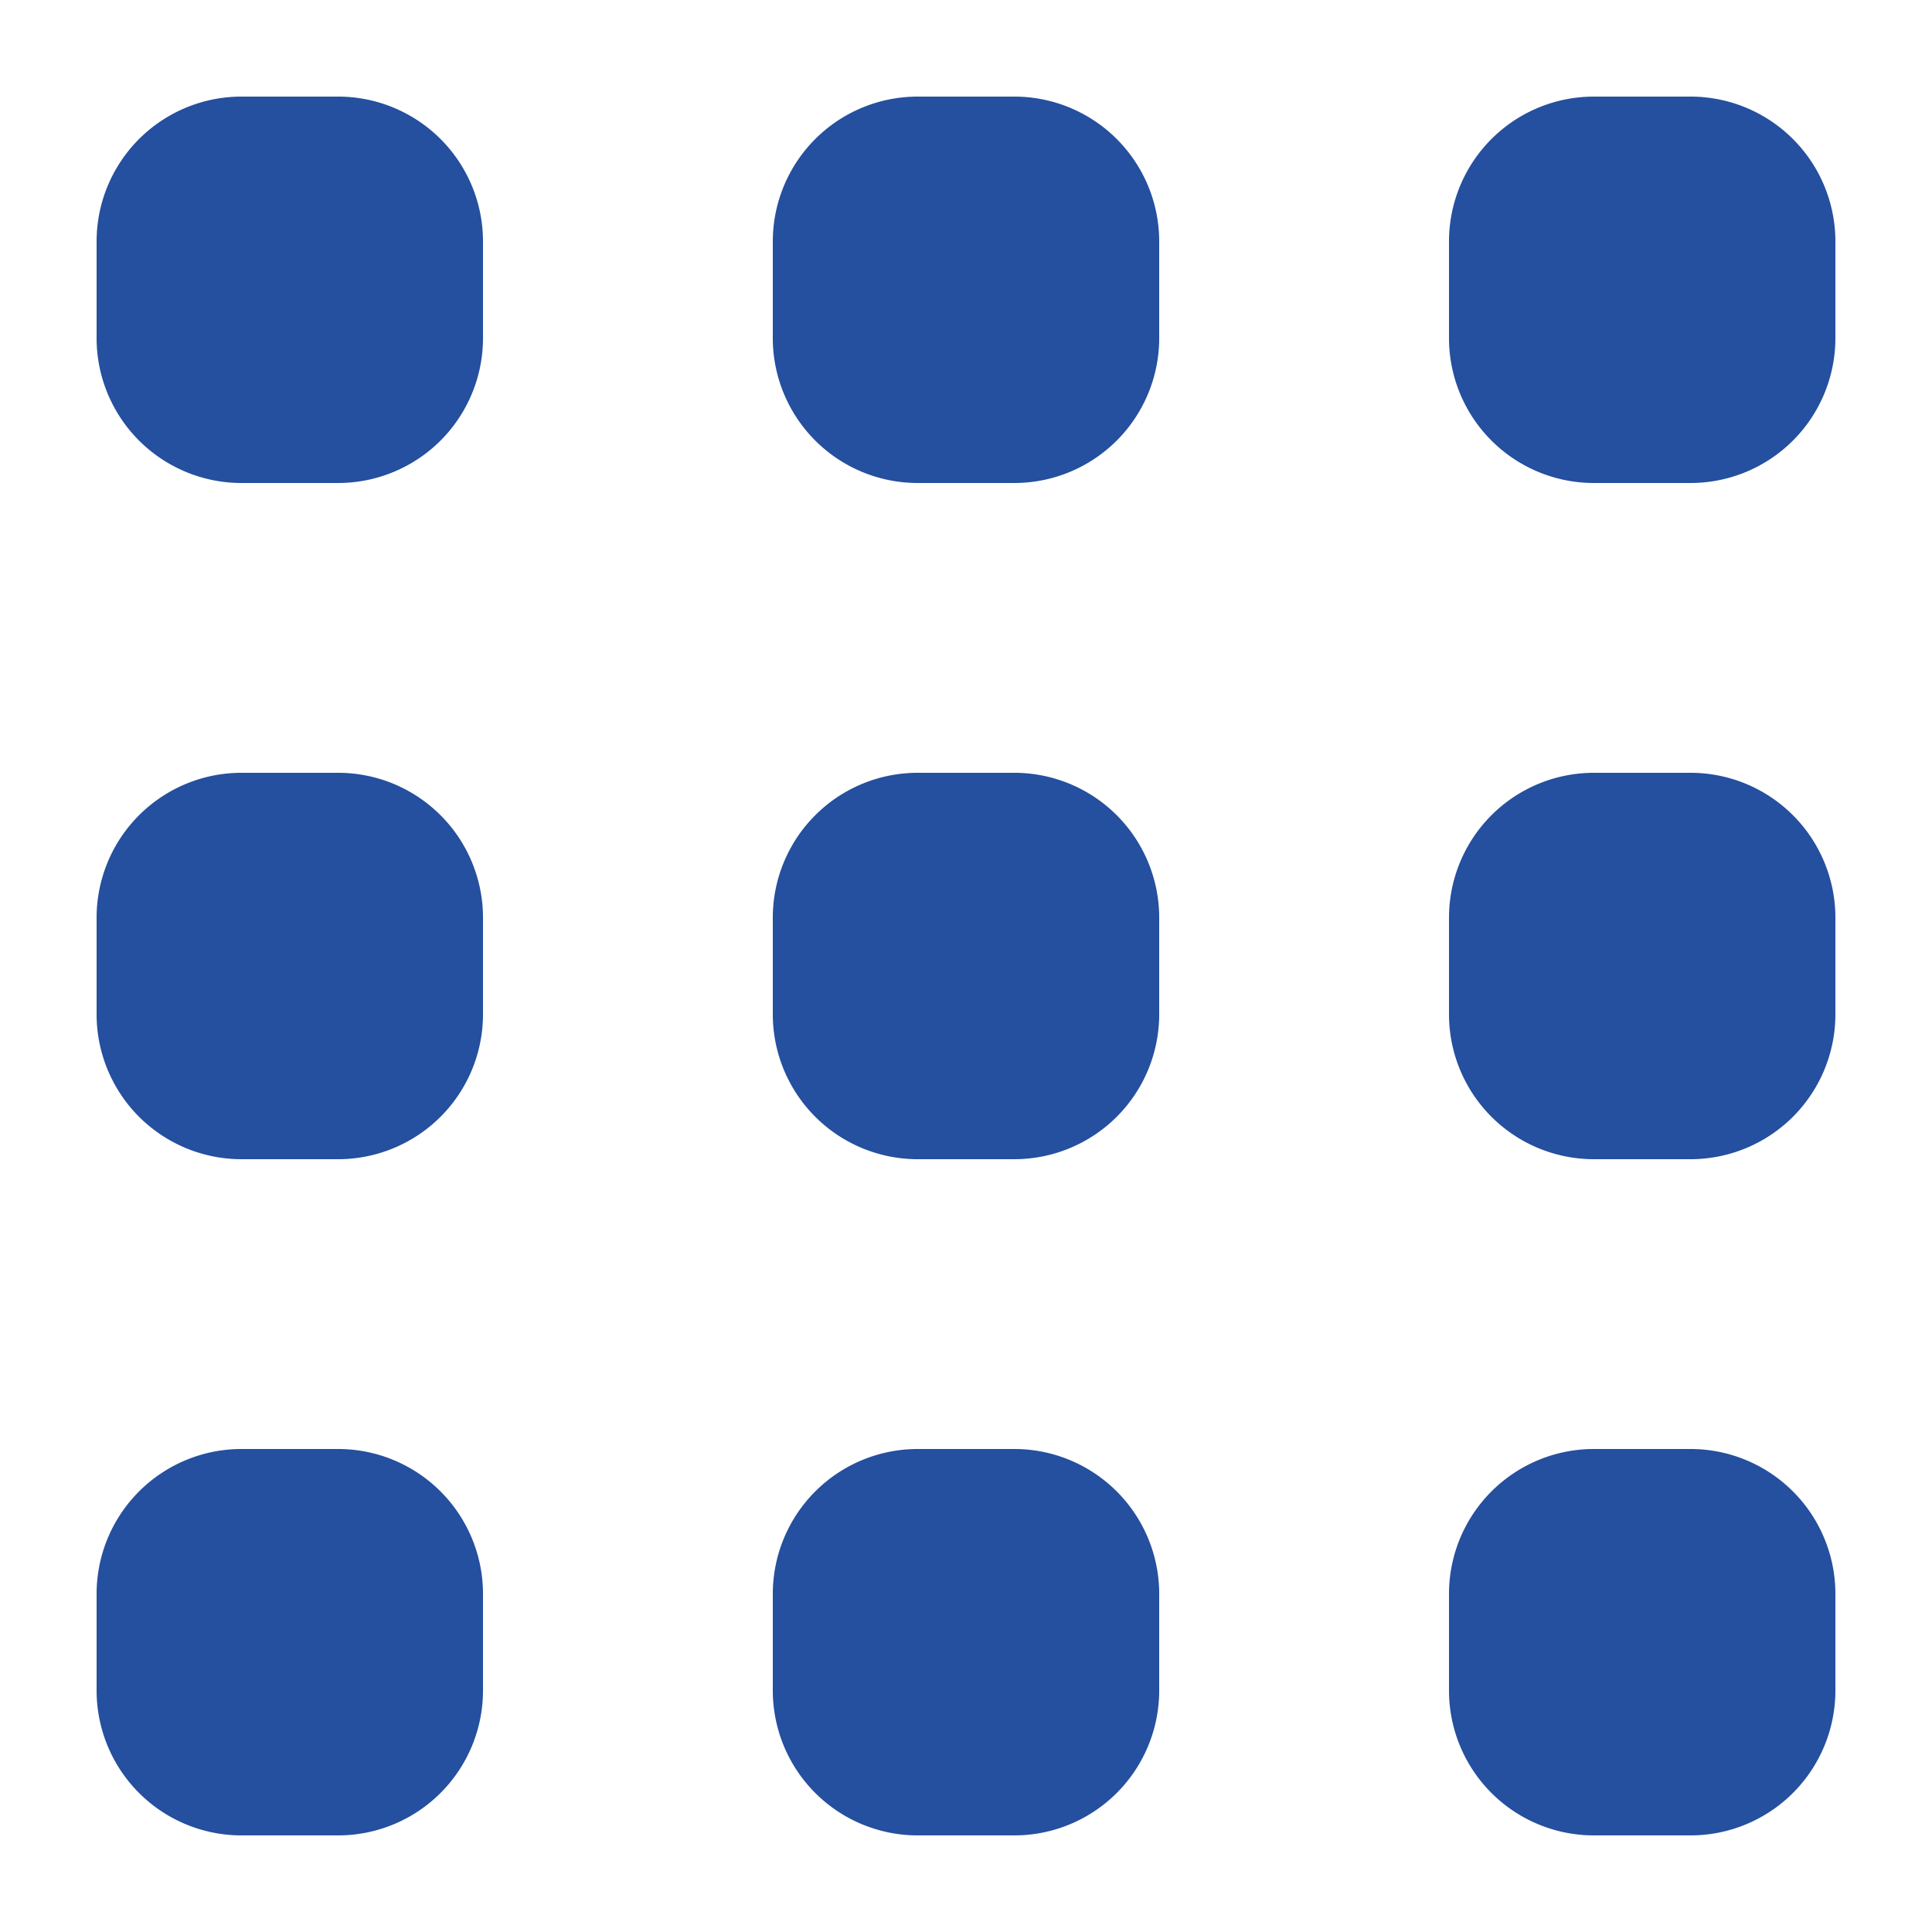 <svg width="20" height="20" fill="none" xmlns="http://www.w3.org/2000/svg"><path fill-rule="evenodd" clip-rule="evenodd" d="M1 2.5A1.5 1.5 0 012.5 1h1A1.5 1.5 0 015 2.5v1A1.5 1.5 0 013.5 5h-1A1.5 1.5 0 011 3.5v-1zm0 7A1.5 1.5 0 012.5 8h1A1.5 1.5 0 015 9.5v1A1.5 1.5 0 013.5 12h-1A1.5 1.5 0 011 10.5v-1zM2.5 15A1.5 1.5 0 001 16.5v1A1.5 1.5 0 002.5 19h1A1.5 1.5 0 005 17.5v-1A1.5 1.5 0 003.5 15h-1zM8 2.5A1.5 1.5 0 019.5 1h1A1.5 1.5 0 0112 2.5v1A1.5 1.5 0 0110.5 5h-1A1.5 1.5 0 018 3.5v-1zM9.5 8A1.5 1.5 0 008 9.5v1A1.5 1.5 0 009.5 12h1a1.5 1.5 0 001.5-1.5v-1A1.5 1.5 0 0010.5 8h-1zM8 16.5A1.5 1.5 0 019.5 15h1a1.5 1.5 0 011.5 1.5v1a1.5 1.5 0 01-1.5 1.5h-1A1.5 1.5 0 018 17.5v-1zM16.5 1A1.5 1.5 0 0015 2.5v1A1.5 1.5 0 0016.5 5h1A1.5 1.5 0 0019 3.5v-1A1.5 1.5 0 0017.5 1h-1zM15 9.5A1.5 1.5 0 0116.5 8h1A1.5 1.5 0 0119 9.5v1a1.5 1.5 0 01-1.5 1.5h-1a1.5 1.5 0 01-1.5-1.5v-1zm1.5 5.5a1.5 1.5 0 00-1.5 1.5v1a1.5 1.5 0 001.5 1.5h1a1.5 1.5 0 001.5-1.5v-1a1.5 1.5 0 00-1.5-1.5h-1z" fill="#254F9F"/></svg>